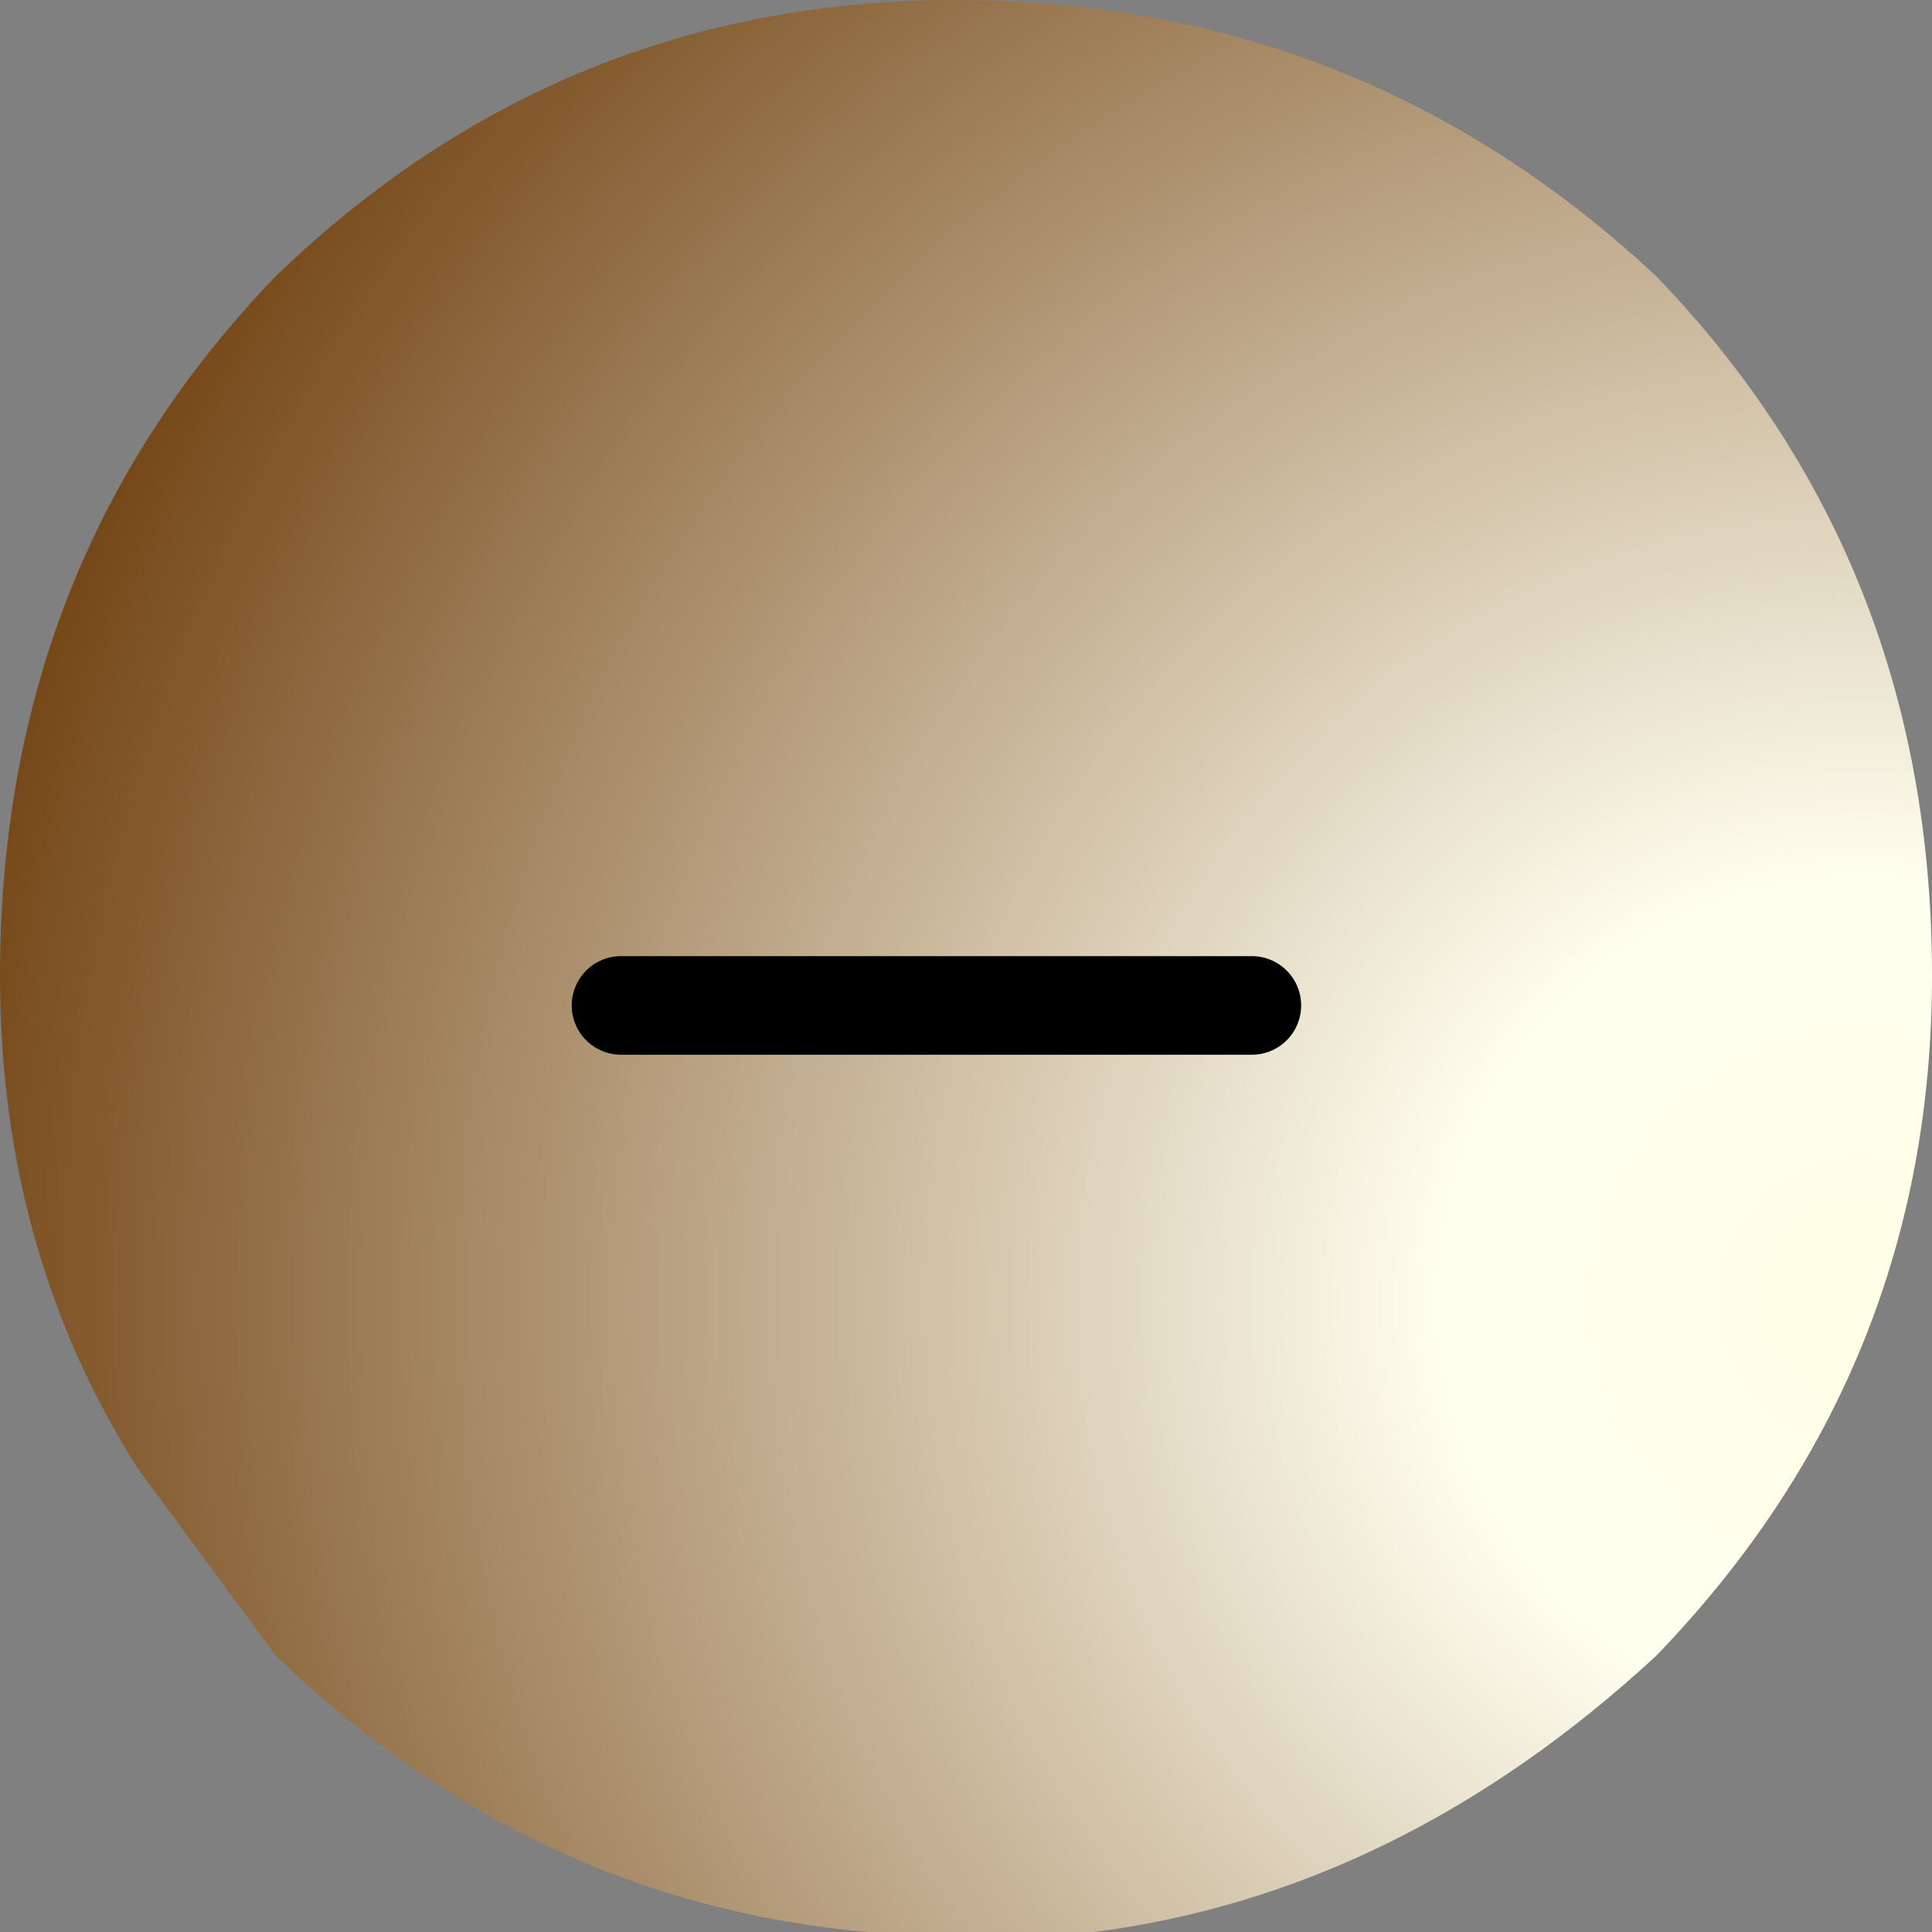 <?xml version="1.0" encoding="UTF-8" standalone="no"?>
<svg xmlns:xlink="http://www.w3.org/1999/xlink" height="9.8px" width="9.8px" xmlns="http://www.w3.org/2000/svg">
  <rect width="100%" height="100%" fill="#808080" stroke="none"/>
  <g transform="matrix(1.0, 0.0, 0.0, 1.0, 4.9, 4.9)">
    <path d="M-0.05 -4.9 Q2.0 -4.9 3.5 -3.5 4.9 -2.05 4.9 0.05 4.9 2.05 3.5 3.5 2.2 4.7 0.65 4.9 L-0.5 4.9 Q-2.2 4.75 -3.5 3.5 L-4.2 2.55 Q-4.9 1.45 -4.9 0.05 -4.9 -2.05 -3.5 -3.5 -2.05 -4.9 -0.05 -4.9 M1.45 0.2 L-1.75 0.2 1.45 0.2" fill="url(#gradient0)" fill-rule="evenodd" stroke="none"/>
    <path d="M-1.75 0.2 L1.45 0.2" fill="none" stroke="#000000" stroke-linecap="round" stroke-linejoin="round" stroke-width="0.5"/>
  </g>
  <defs>
    <radialGradient cx="0" cy="0" gradientTransform="matrix(0.013, 0.0, 0.0, 0.013, 4.55, 1.7)" gradientUnits="userSpaceOnUse" id="gradient0" r="819.2" spreadMethod="pad">
      <stop offset="0.0" stop-color="#ffffe6"/>
      <stop offset="0.2" stop-color="#fffff0"/>
      <stop offset="1.0" stop-color="#663300"/>
    </radialGradient>
  </defs>
</svg>
